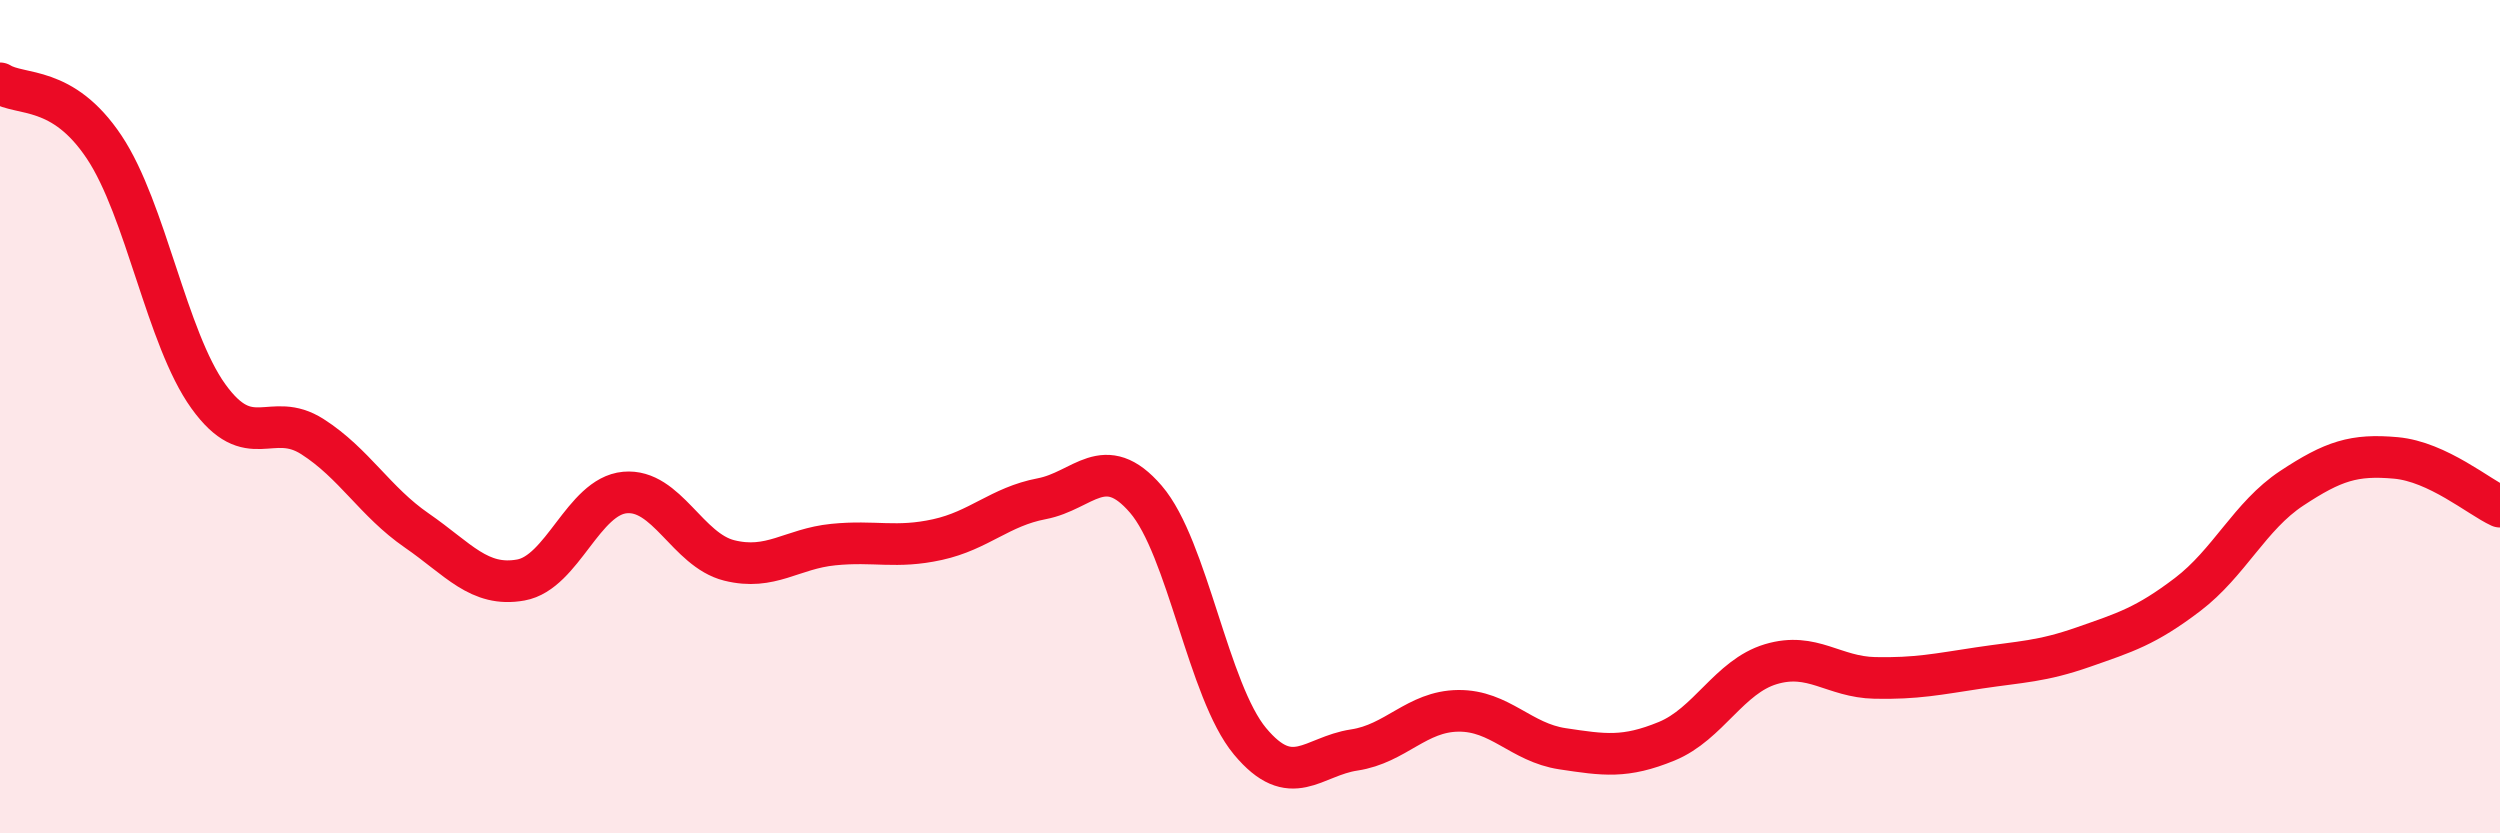
    <svg width="60" height="20" viewBox="0 0 60 20" xmlns="http://www.w3.org/2000/svg">
      <path
        d="M 0,2 C 0.5,2.31 1.5,2.03 2.5,3.53 C 3.5,5.03 4,8.12 5,9.51 C 6,10.9 6.5,9.84 7.5,10.48 C 8.5,11.12 9,12.04 10,12.73 C 11,13.42 11.5,14.1 12.5,13.92 C 13.5,13.74 14,11.91 15,11.82 C 16,11.73 16.5,13.2 17.5,13.45 C 18.5,13.7 19,13.17 20,13.07 C 21,12.97 21.5,13.17 22.5,12.95 C 23.5,12.73 24,12.16 25,11.97 C 26,11.78 26.5,10.82 27.5,11.98 C 28.5,13.14 29,16.59 30,17.79 C 31,18.99 31.5,18.15 32.5,18 C 33.5,17.85 34,17.07 35,17.06 C 36,17.05 36.5,17.82 37.5,17.97 C 38.5,18.12 39,18.2 40,17.79 C 41,17.38 41.5,16.24 42.5,15.94 C 43.5,15.64 44,16.25 45,16.27 C 46,16.29 46.5,16.18 47.5,16.03 C 48.5,15.88 49,15.88 50,15.53 C 51,15.18 51.5,15.03 52.5,14.27 C 53.5,13.51 54,12.38 55,11.72 C 56,11.06 56.5,10.9 57.5,10.99 C 58.5,11.08 59.5,11.93 60,12.16L60 20L0 20Z"
        fill="#EB0A25"
        opacity="0.1"
        stroke-linecap="round"
        stroke-linejoin="round"
      />
      <path
        d="M 0,2 C 0.5,2.31 1.5,2.03 2.5,3.53 C 3.5,5.03 4,8.12 5,9.51 C 6,10.9 6.5,9.84 7.5,10.48 C 8.5,11.12 9,12.04 10,12.73 C 11,13.42 11.5,14.1 12.5,13.92 C 13.5,13.74 14,11.91 15,11.82 C 16,11.73 16.5,13.2 17.5,13.45 C 18.5,13.7 19,13.17 20,13.07 C 21,12.97 21.5,13.17 22.5,12.95 C 23.5,12.73 24,12.16 25,11.97 C 26,11.78 26.5,10.82 27.5,11.98 C 28.5,13.14 29,16.59 30,17.79 C 31,18.99 31.5,18.15 32.5,18 C 33.5,17.85 34,17.07 35,17.06 C 36,17.05 36.5,17.82 37.5,17.97 C 38.5,18.12 39,18.2 40,17.79 C 41,17.38 41.5,16.24 42.5,15.94 C 43.5,15.64 44,16.25 45,16.27 C 46,16.29 46.5,16.18 47.5,16.03 C 48.5,15.88 49,15.88 50,15.53 C 51,15.18 51.5,15.03 52.5,14.27 C 53.5,13.51 54,12.38 55,11.72 C 56,11.06 56.5,10.9 57.5,10.99 C 58.5,11.08 59.5,11.93 60,12.16"
        stroke="#EB0A25"
        stroke-width="1"
        fill="none"
        stroke-linecap="round"
        stroke-linejoin="round"
      />
    </svg>
  